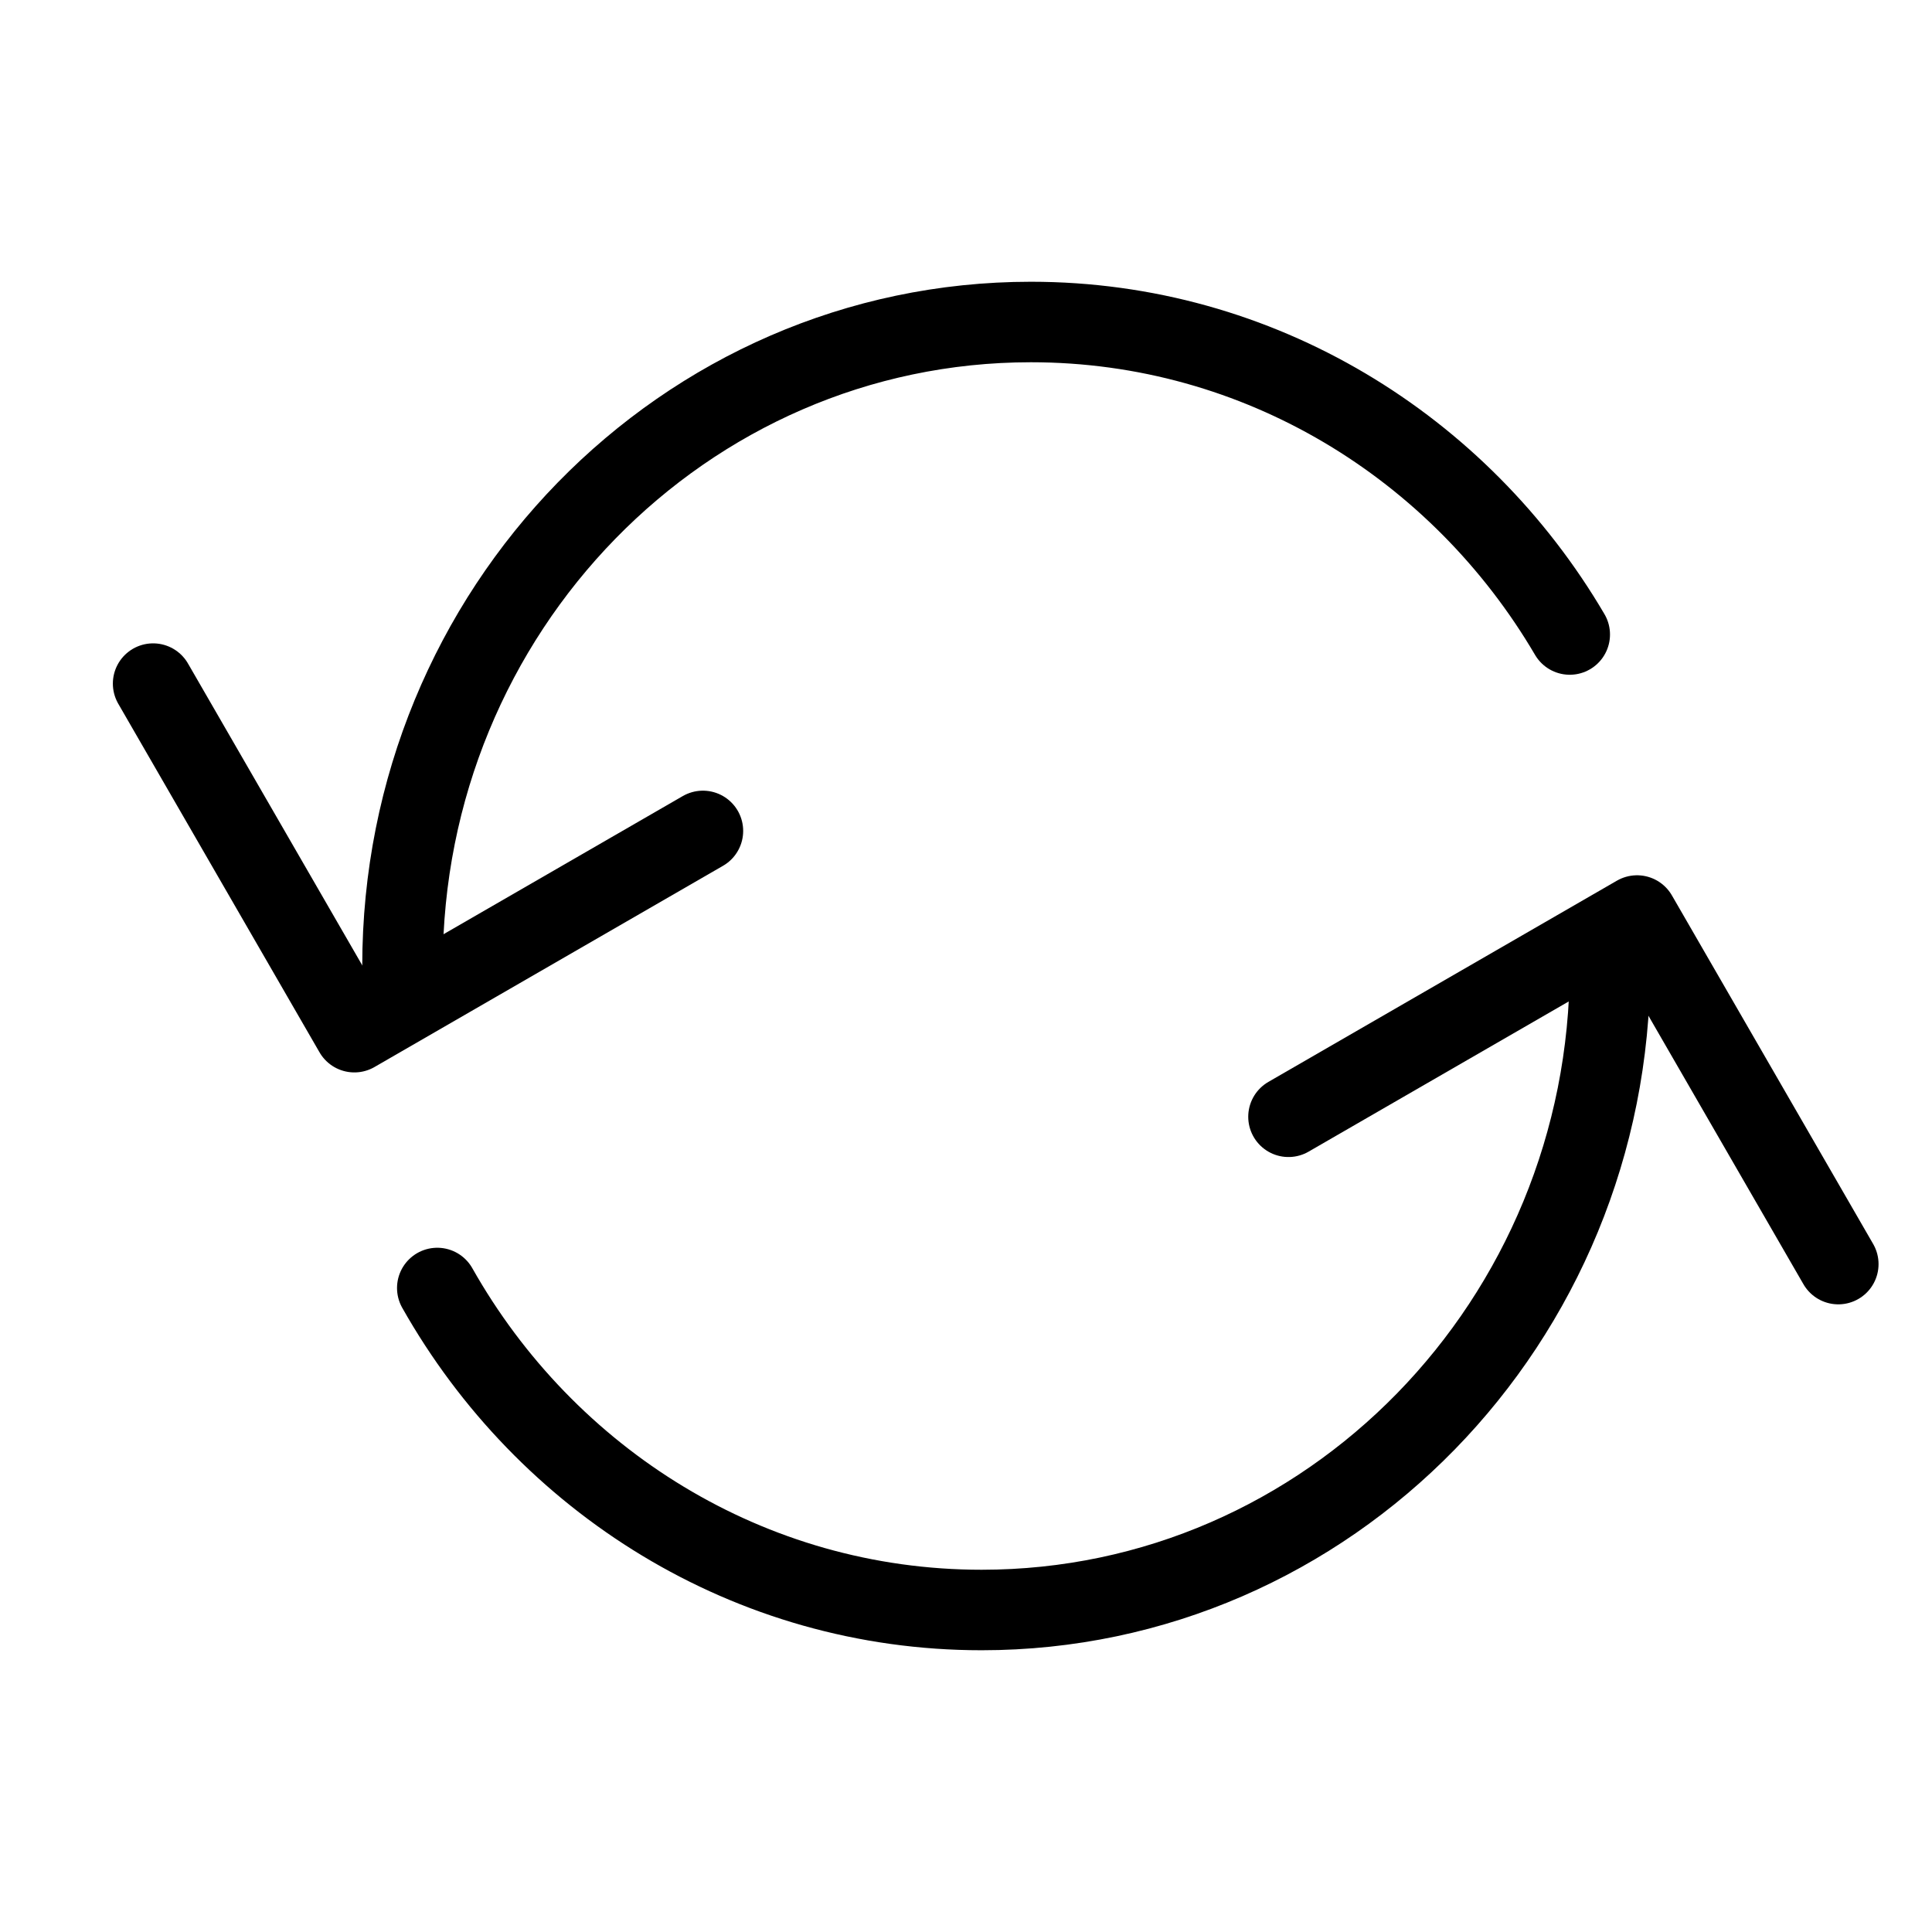 <svg width="24" height="24" viewBox="0 0 24 24" fill="none" xmlns="http://www.w3.org/2000/svg">
<path d="M1.902 8.492L4.402 12.822L8.732 10.322" stroke="black" stroke-linecap="round" stroke-linejoin="round"/>
<path d="M22.836 15.703L20.336 11.373L16.006 13.873" stroke="black" stroke-linecap="round" stroke-linejoin="round"/>
<path d="M5 12C5 7.582 8.495 4 12.806 4C15.648 4 18.135 5.556 19.5 7.882" stroke="black" stroke-linecap="round"/>
<path d="M20 12C20 16.418 16.505 20 12.194 20C9.304 20 6.782 18.391 5.432 16" stroke="black" stroke-linecap="round"/>
</svg>
